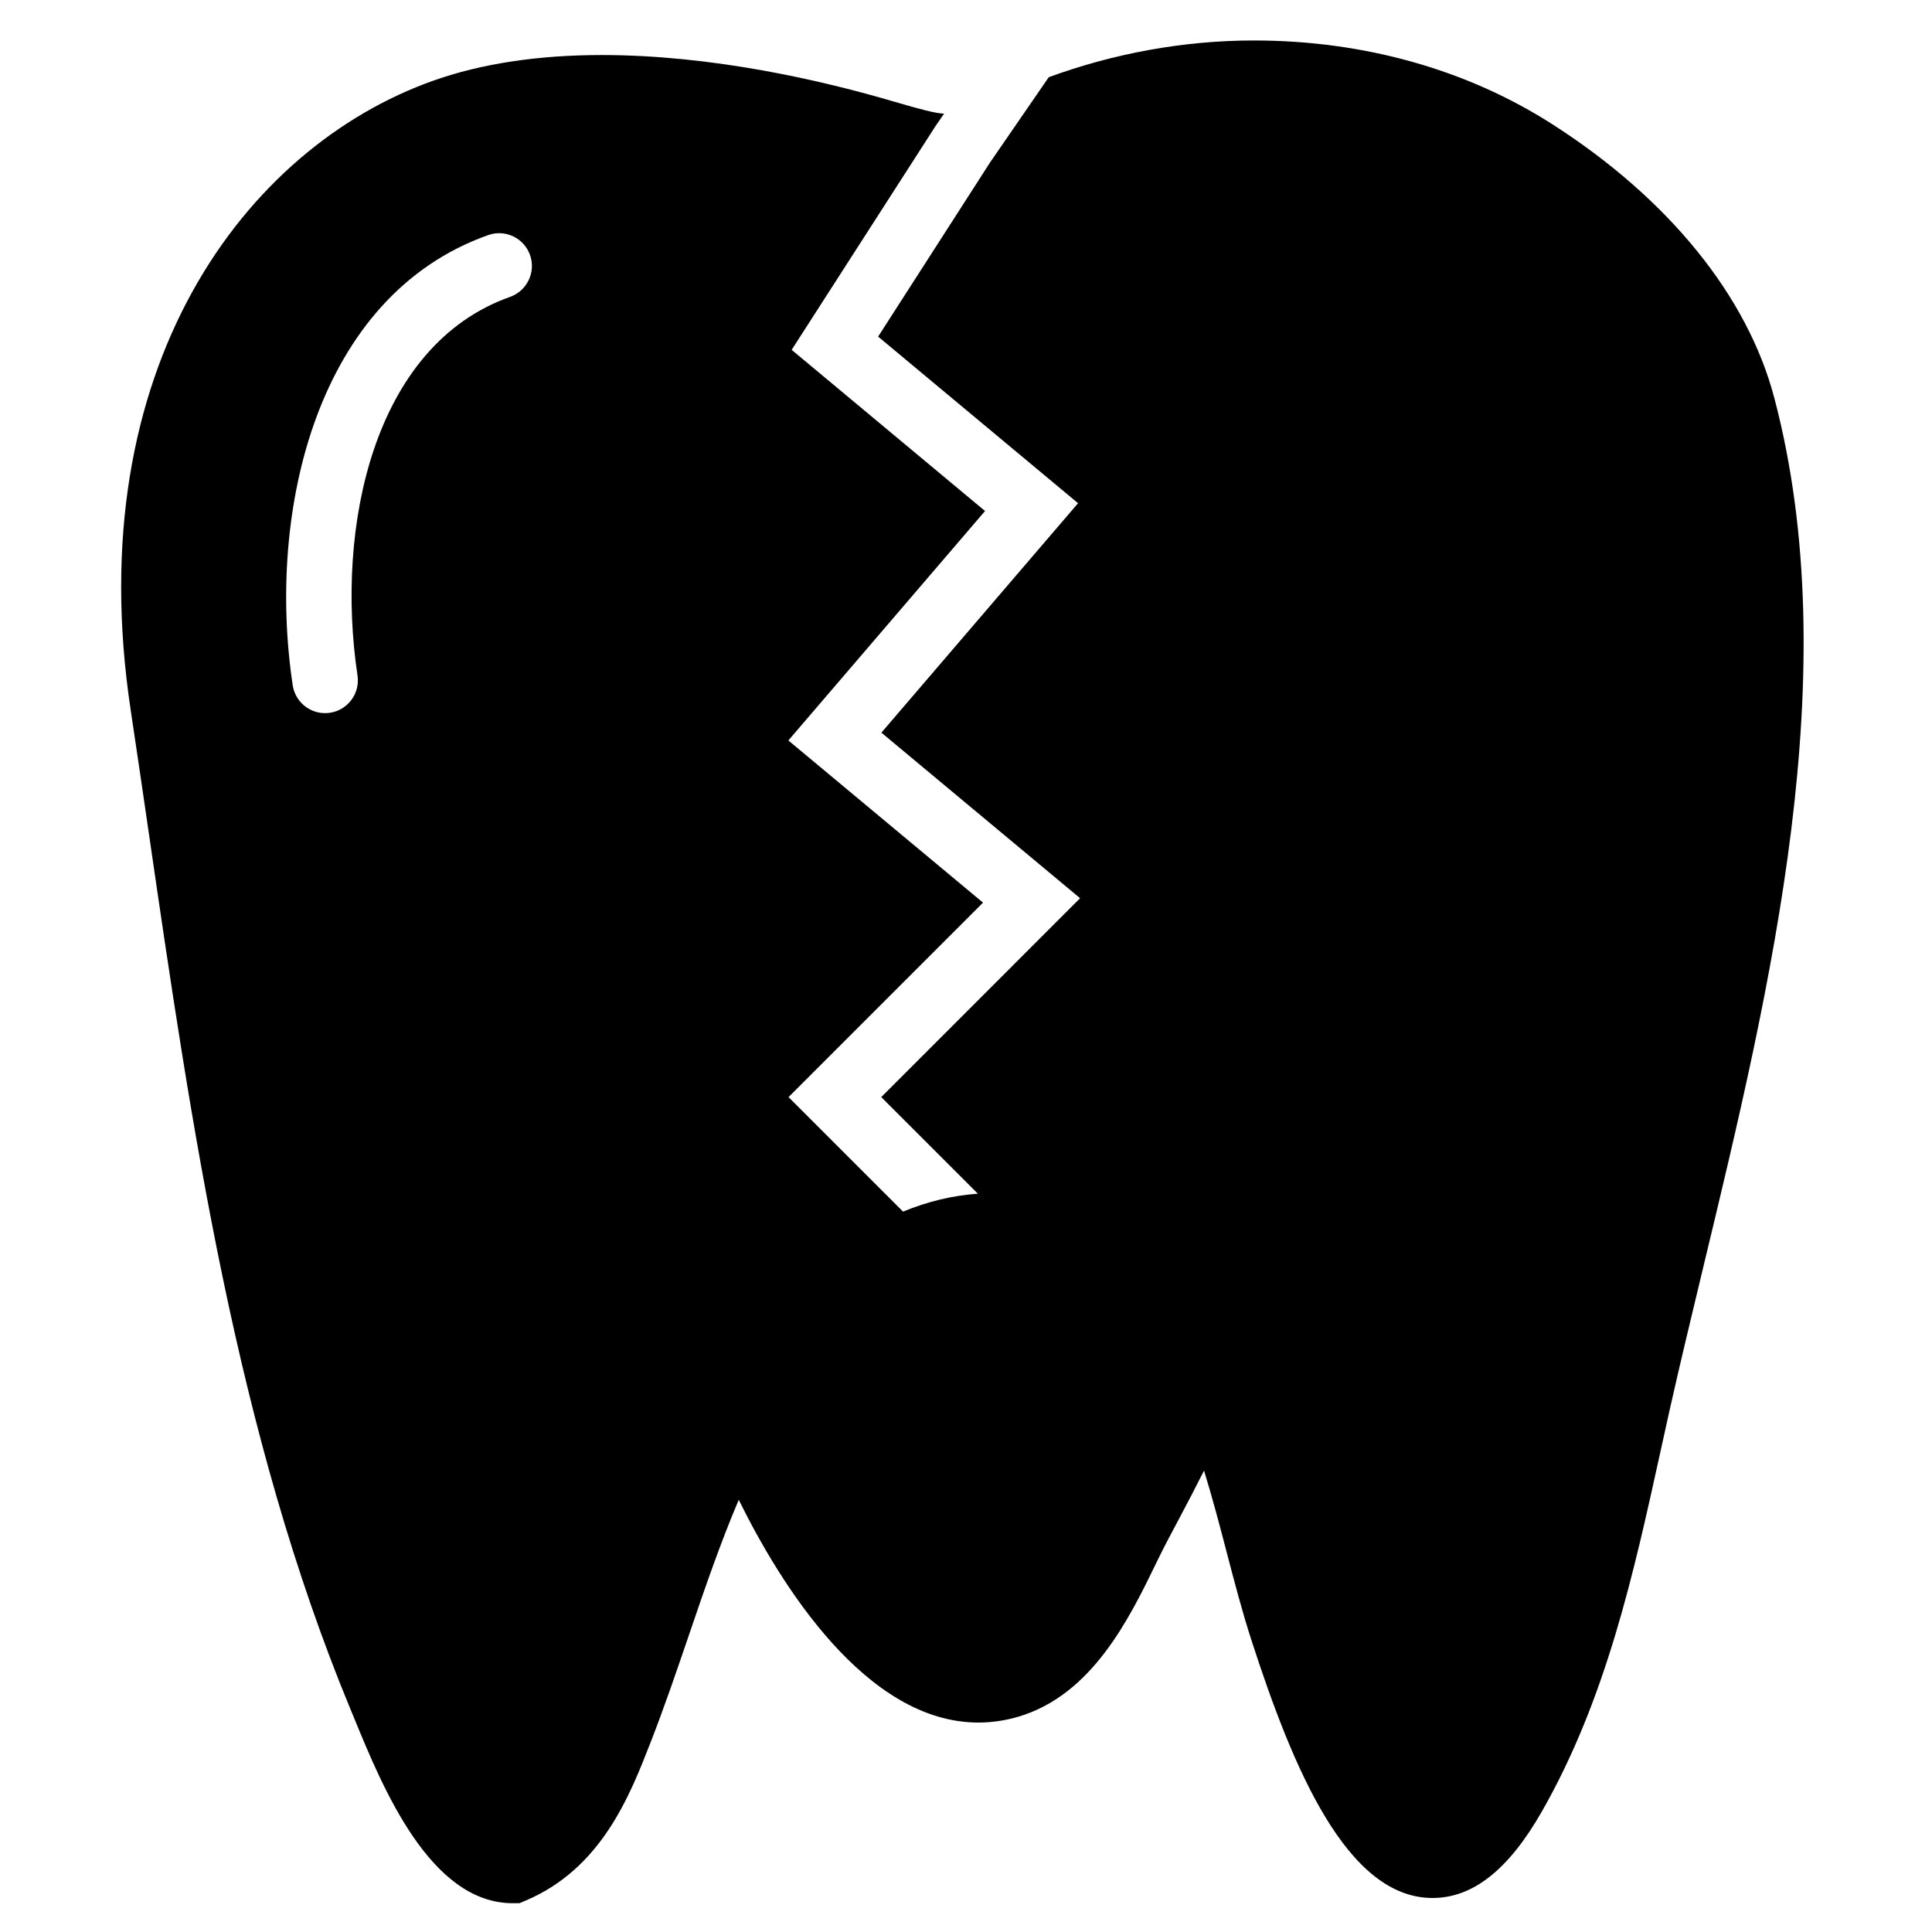 <?xml version="1.0" encoding="UTF-8"?>
<!-- Uploaded to: SVG Repo, www.svgrepo.com, Generator: SVG Repo Mixer Tools -->
<svg fill="#000000" width="800px" height="800px" version="1.1" viewBox="144 144 512 512" xmlns="http://www.w3.org/2000/svg">
 <path d="m614.17 249.31c-7.113-26.887-27.918-52.555-58.57-72.246-22.723-14.617-50.156-22.34-79.34-22.34-18.609 0-37.215 3.465-54.328 9.734l-15.574 22.621-29.645 46.125 52.984 44.152-52.117 60.805 52.656 43.875-52.699 52.707 25.609 25.602c-6.691 0.469-13.328 2.051-19.824 4.75l-30.352-30.352 51.539-51.535-51.582-42.98 52.121-60.805-51.25-42.711 38.098-59.258 2.293-3.336c-2.32-0.094-6.082-1.086-12.961-3.102-19.223-5.672-48.312-12.43-77.758-12.43-16.906 0-31.906 2.285-44.605 6.777-49.773 17.641-93.891 76.031-80.246 166.7 1.617 10.727 3.188 21.551 4.777 32.418 11.398 78.316 23.176 159.3 53.457 232.42l1.035 2.5c7.519 18.312 20.105 48.973 42.016 48.973h1.762l1.625-0.691c20.102-8.504 27.621-27.816 33.113-41.906 3.707-9.5 7.008-19.203 10.203-28.566 4.199-12.32 8.289-24.273 13.172-35.746 10.91 22.141 33.59 59.031 63.512 59.031 3.555 0 7.117-0.527 10.598-1.555 19.57-5.801 29.387-26.023 36.562-40.789l0.574-1.191c1.512-3.102 3.43-6.695 5.508-10.598 2.066-3.883 4.324-8.199 6.547-12.637 2.164 7 4.059 14.191 5.926 21.332 2.074 7.949 4.211 16.156 6.703 23.816 10.938 33.688 25.176 68.113 47.934 68.113 10.691 0 20.18-7.508 28.984-22.949 17.02-29.832 24.316-63.055 31.375-95.188l2.484-11.258c2.789-12.402 5.875-25.207 9.02-38.297 17.754-73.758 37.879-157.34 18.664-229.99zm-334.99-26.633c-36.223 12.828-46.352 61.004-40.434 100.34 0.711 4.734-2.555 9.156-7.297 9.875-0.445 0.062-0.871 0.098-1.305 0.098-4.223 0-7.93-3.086-8.574-7.402-6.949-46.148 6.309-103.17 51.809-119.29 4.508-1.605 9.484 0.758 11.082 5.281 1.605 4.527-0.766 9.484-5.281 11.094z" fill-rule="evenodd"/>
</svg>